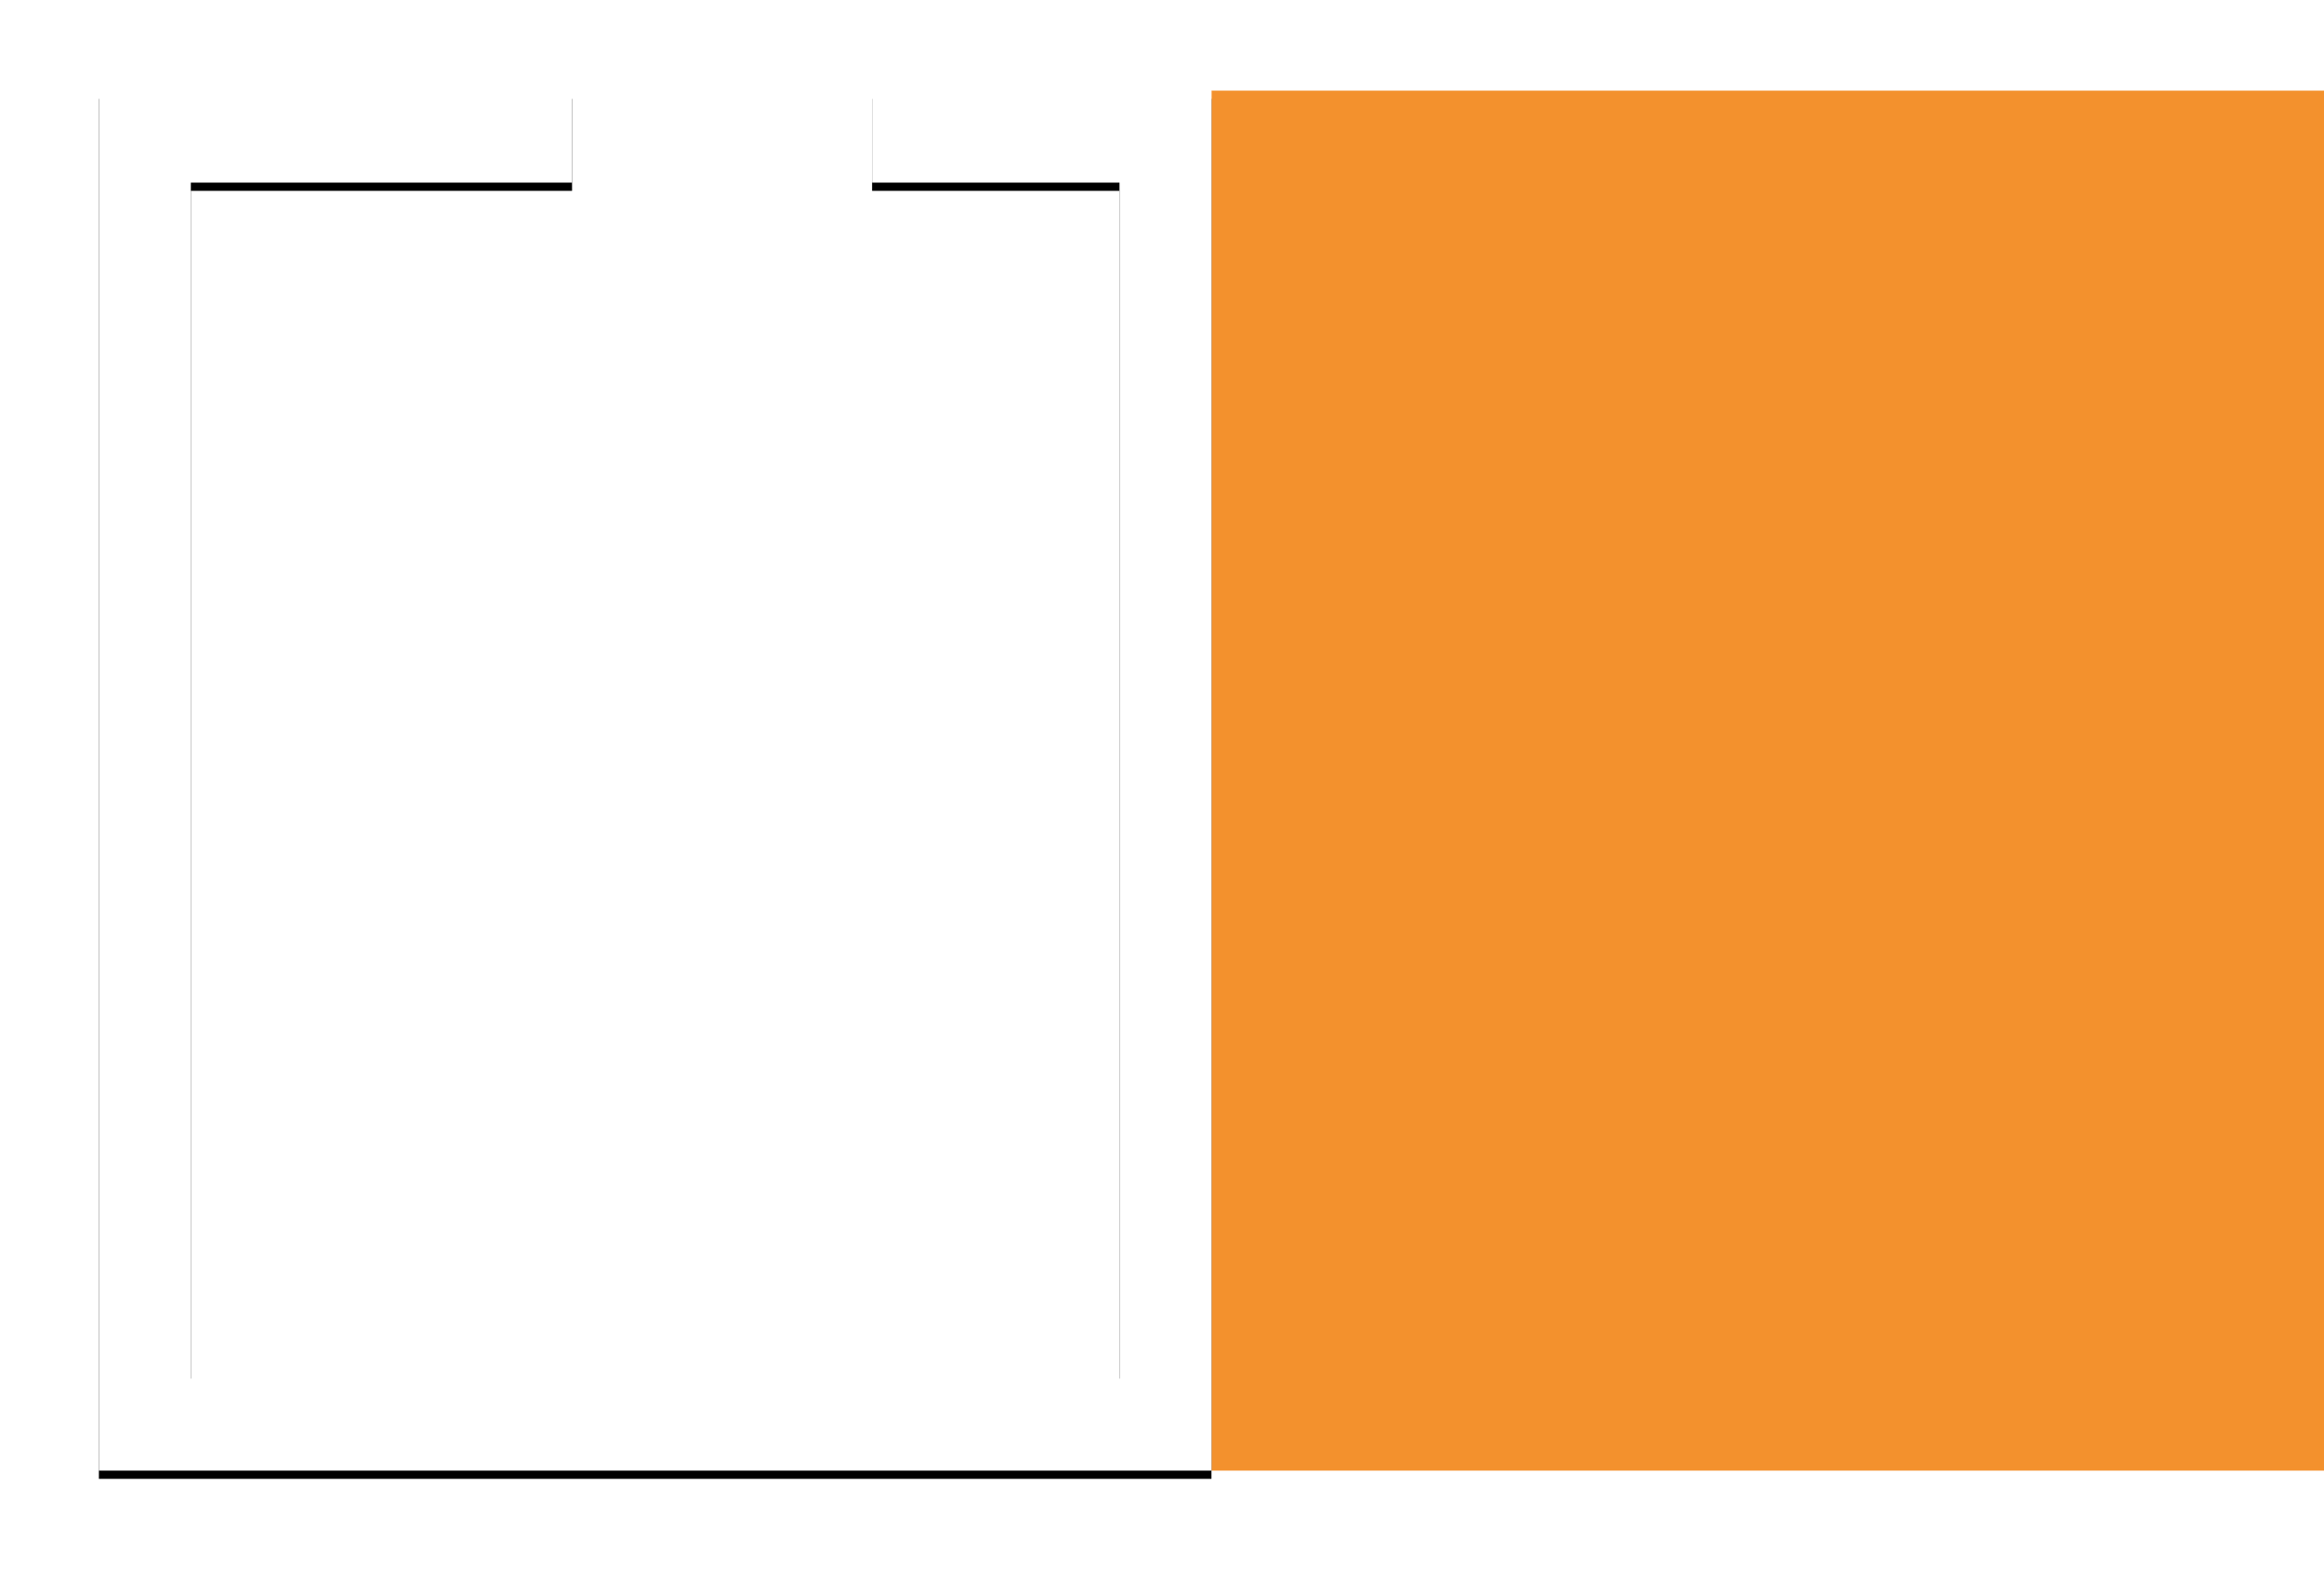 <?xml version="1.0" encoding="UTF-8"?>
<svg width="564px" height="383px" viewBox="0 0 564 383" version="1.1" xmlns="http://www.w3.org/2000/svg" xmlns:xlink="http://www.w3.org/1999/xlink">
    <!-- Generator: Sketch 64 (93537) - https://sketch.com -->
    <title>Group 2</title>
    <desc>Created with Sketch.</desc>
    <defs>
        <polygon id="path-1" points="187.648 0 187.648 22.331 247.686 22.331 247.686 312.664 22.314 312.664 22.314 22.331 114.83 22.331 114.83 0 0 0 0 335 270 335 270 0"></polygon>
        <filter x="-13.7%" y="-10.4%" width="127.4%" height="122.1%" filterUnits="objectBoundingBox" id="filter-2">
            <feOffset dx="0" dy="2" in="SourceAlpha" result="shadowOffsetOuter1"></feOffset>
            <feGaussianBlur stdDeviation="12" in="shadowOffsetOuter1" result="shadowBlurOuter1"></feGaussianBlur>
            <feColorMatrix values="0 0 0 0 0   0 0 0 0 0   0 0 0 0 0  0 0 0 0.5 0" type="matrix" in="shadowBlurOuter1"></feColorMatrix>
        </filter>
    </defs>
    <g id="Page-1" stroke="none" stroke-width="1" fill="none" fill-rule="evenodd">
        <g id="home--desktop-Variant-3" transform="translate(-324, -267)">
            <g id="Group-2" transform="translate(348, 289)">
                <polygon id="Rectangle-3-Copy-3" fill="#F3912D" fill-rule="nonzero" points="270 0 540 0 540 335 270 335"></polygon>
                <g id="kader">
                    <use fill="black" fill-opacity="1" filter="url(#filter-2)" xlink:href="#path-1"></use>
                    <use fill="#FFFFFF" fill-rule="evenodd" xlink:href="#path-1"></use>
                </g>
            </g>
        </g>
    </g>
</svg>